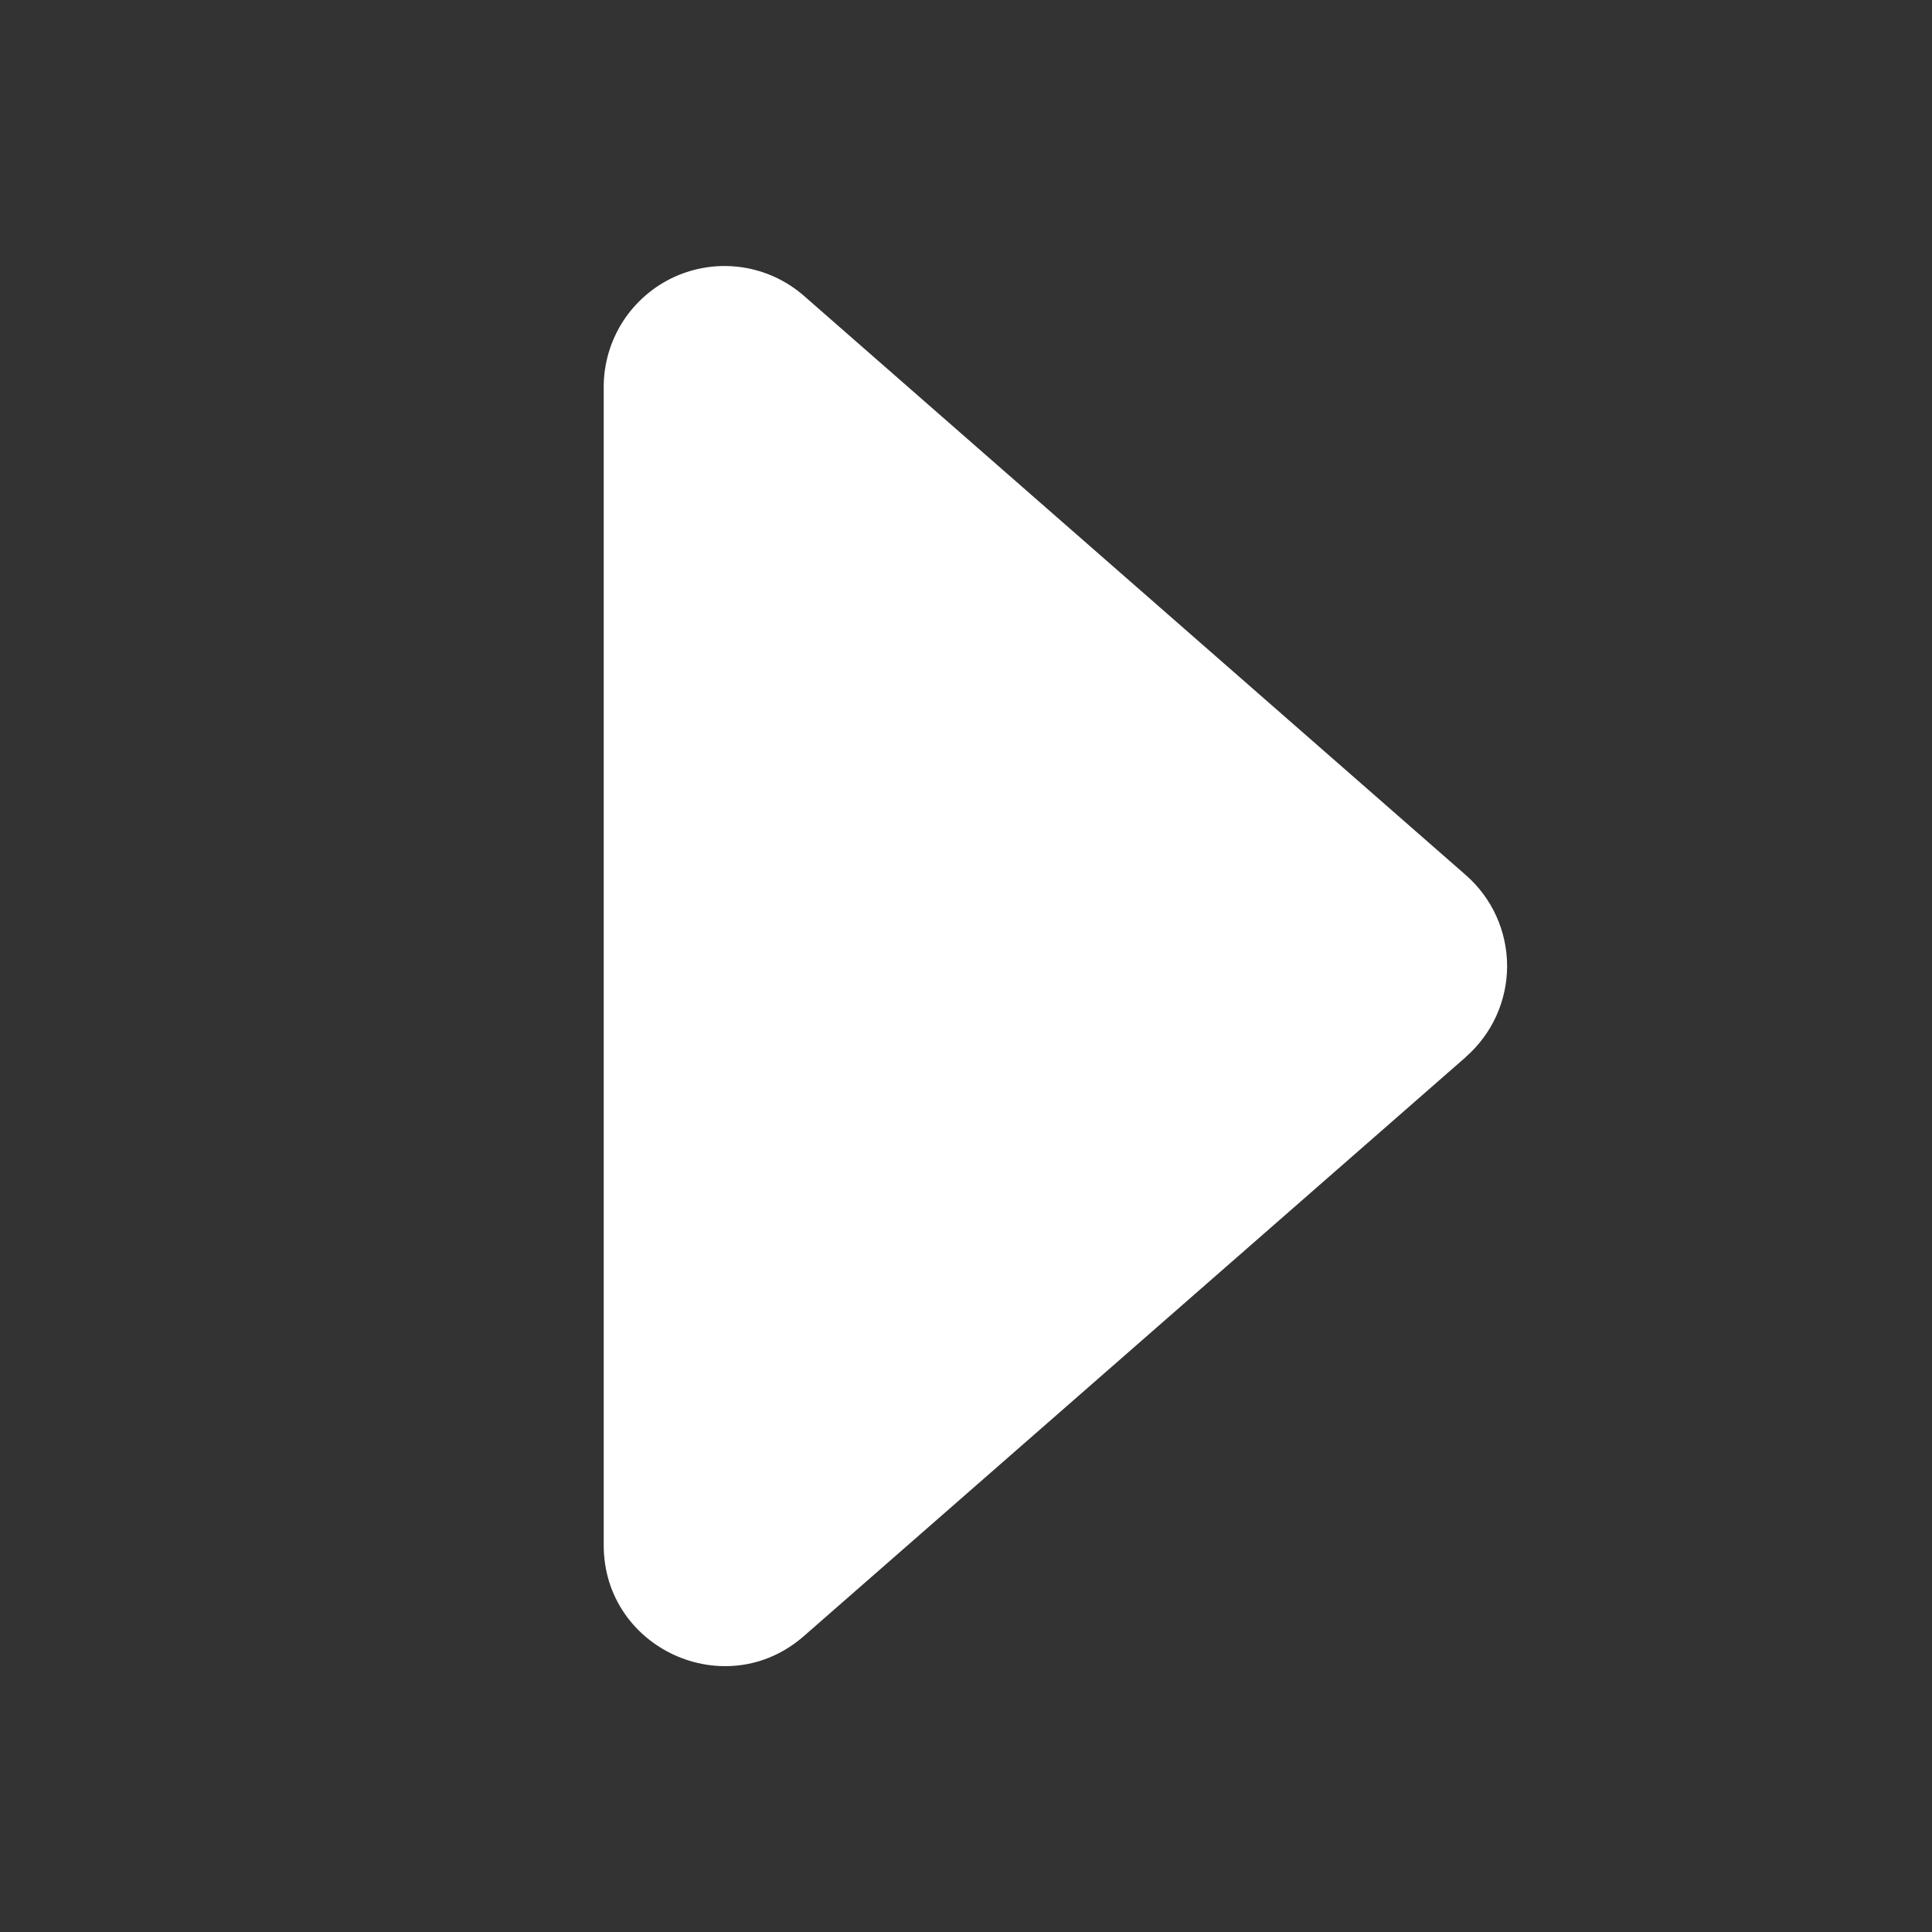 <svg width="25" height="25" viewBox="0 0 25 25" fill="none" xmlns="http://www.w3.org/2000/svg">
<rect x="0" y="0" width="25" height="25" fill="#333333" stroke="none"/>
<path d="M18.969 13.677L10.403 21.17C9.394 22.055 7.812 21.336 7.812 19.994V5.006C7.812 4.706 7.899 4.412 8.061 4.159C8.224 3.907 8.456 3.706 8.729 3.582C9.003 3.458 9.306 3.415 9.603 3.459C9.901 3.503 10.179 3.632 10.405 3.83L18.967 11.323C19.135 11.47 19.27 11.651 19.362 11.854C19.454 12.057 19.502 12.277 19.502 12.5C19.502 12.723 19.454 12.943 19.362 13.146C19.27 13.349 19.135 13.53 18.967 13.677H18.969Z" fill="white"/>
</svg>
